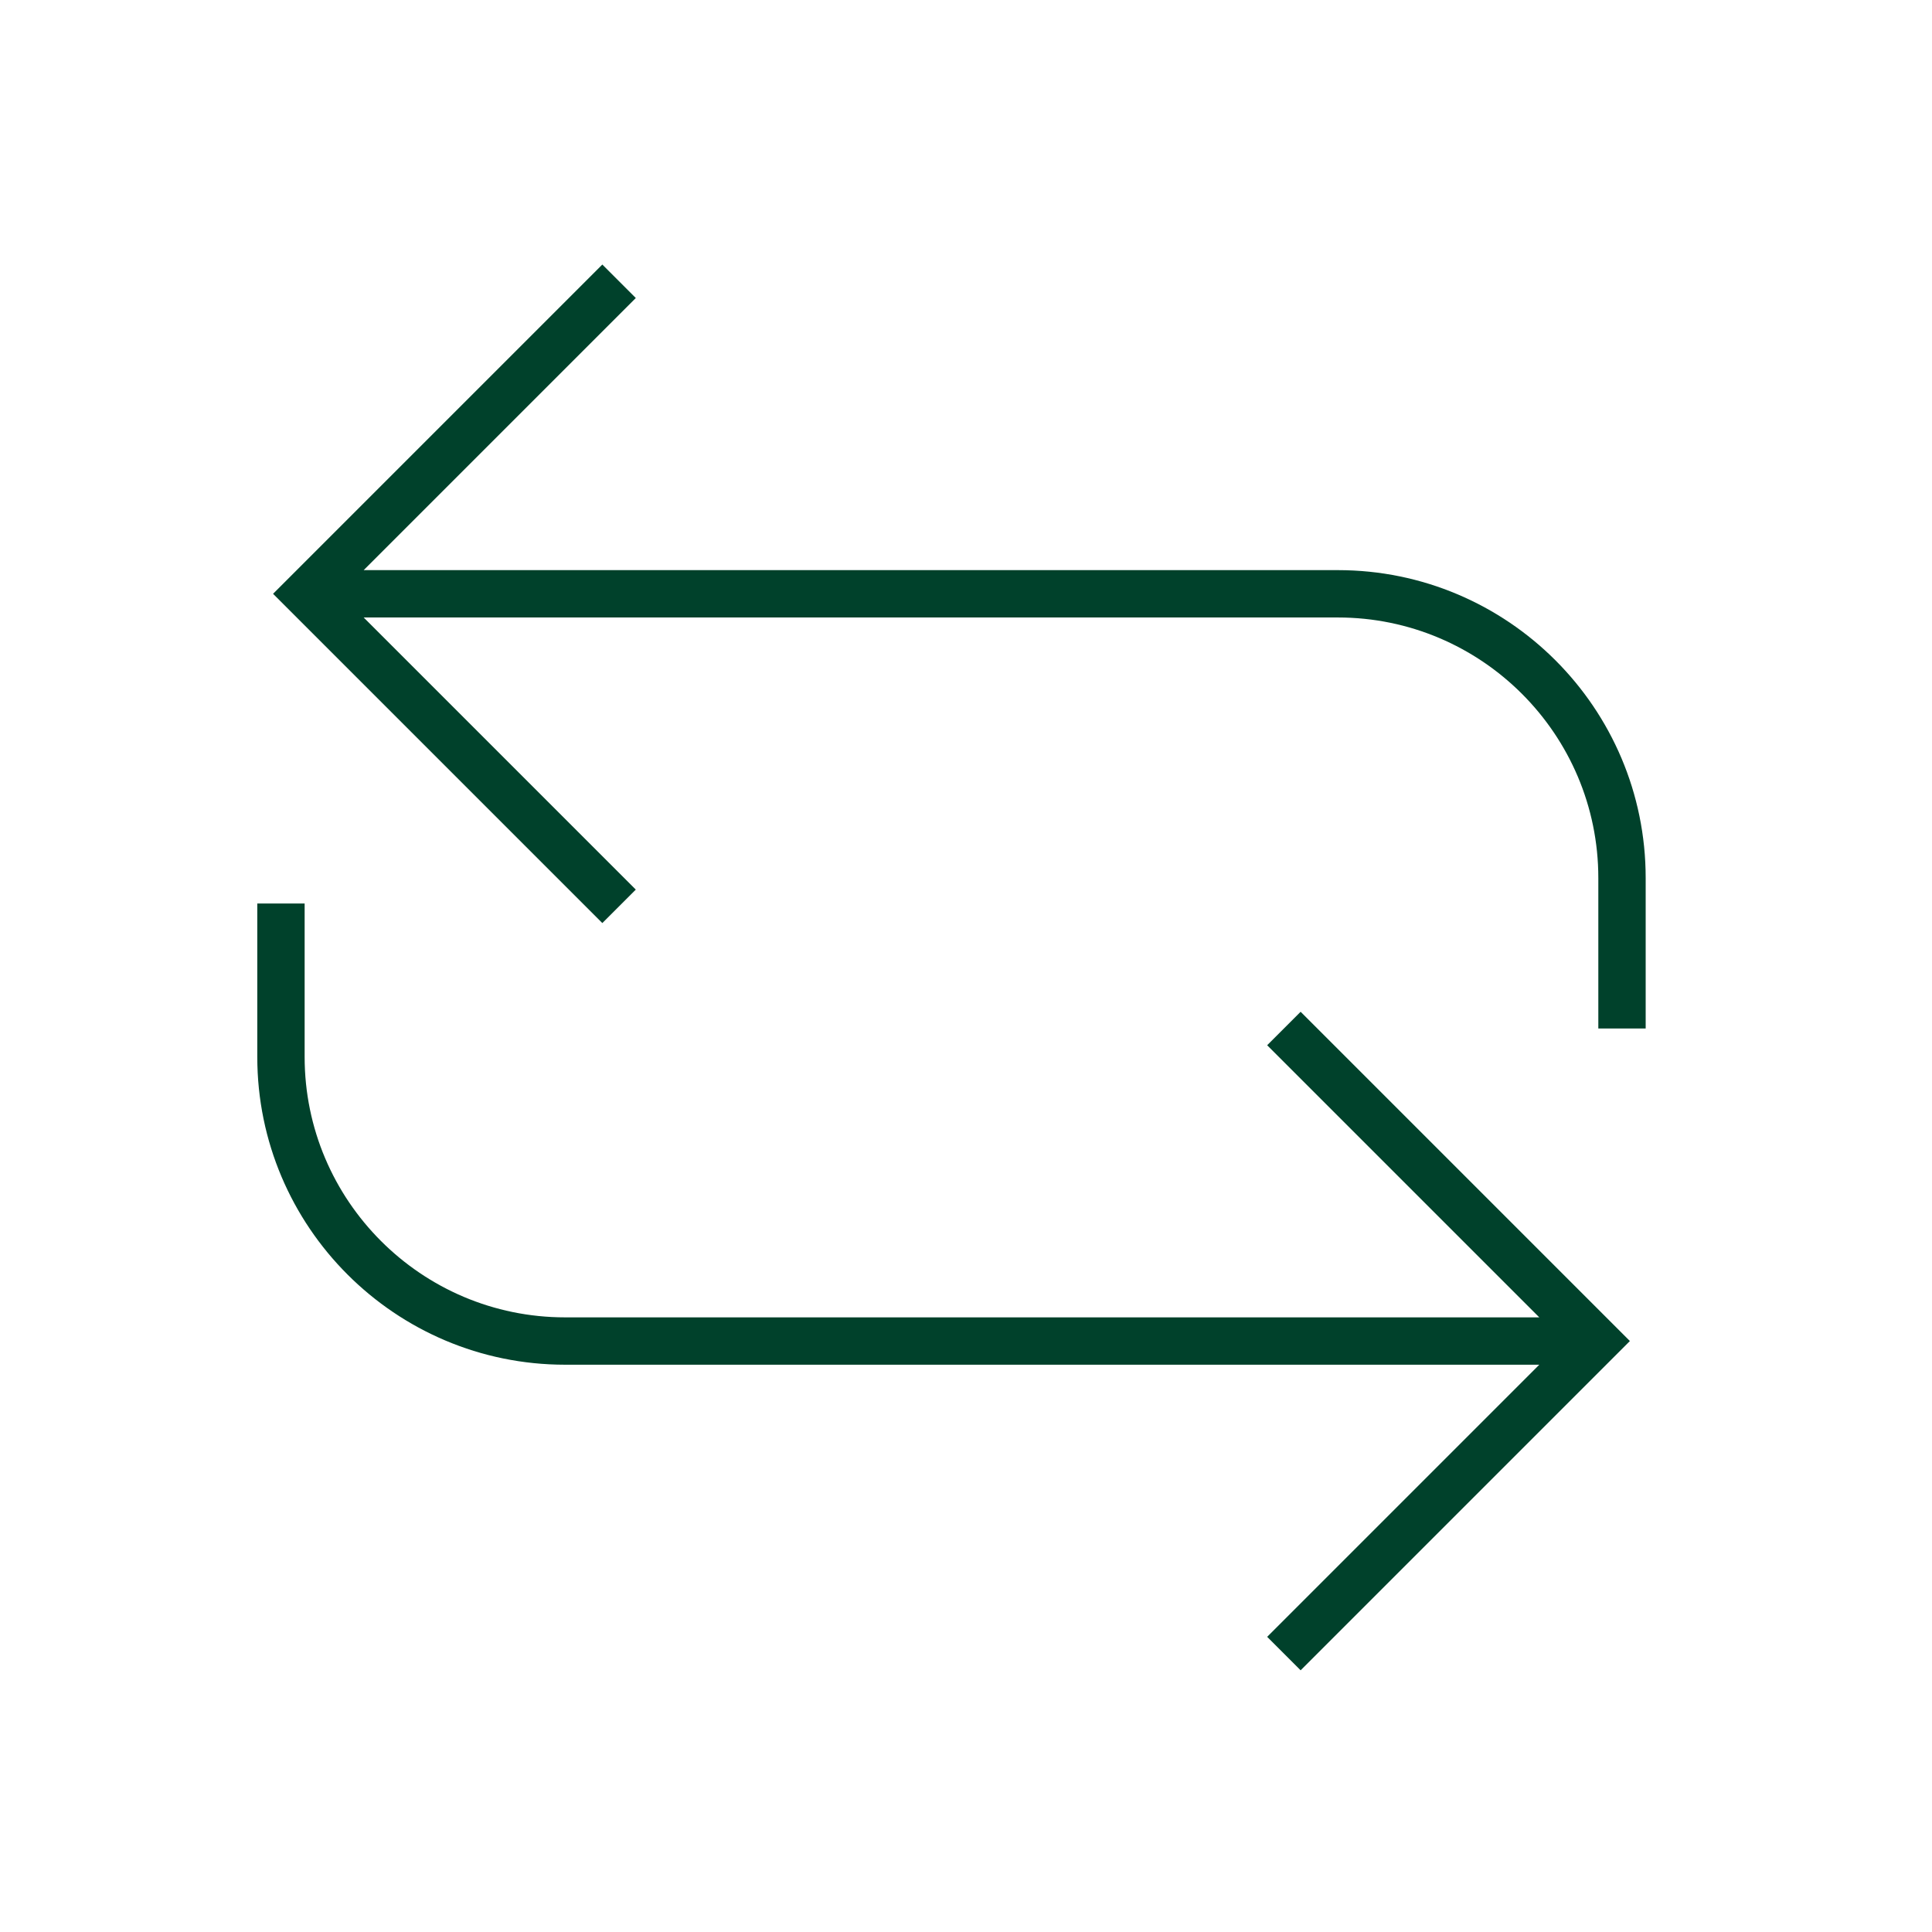 <?xml version="1.0" encoding="UTF-8"?><svg id="Layer_1" xmlns="http://www.w3.org/2000/svg" xmlns:xlink="http://www.w3.org/1999/xlink" viewBox="0 0 61.2 61.2"><defs><style>.cls-1{mask:url(#mask);}.cls-2{fill:#fff;}.cls-3{fill:#00412b;}</style><mask id="mask" x="7.1" y="7.56" width="46.08" height="46.08" maskUnits="userSpaceOnUse"><g id="custom"><rect id="bg" class="cls-2" x="7.1" y="7.56" width="46.08" height="46.08"/></g></mask></defs><g class="cls-1"><g id="g675"><g id="g677"><g id="g679"><g id="g685"><path class="cls-3" d="M41.2,52.91l-1.06-1.06,8.62-8.62h-30.86c-5.38,0-9.75-4.37-9.75-9.75v-4.86h1.5v4.86c0,4.55,3.7,8.25,8.25,8.25h30.86l-8.62-8.62,1.06-1.06,10.43,10.43-10.43,10.43ZM52.13,32.58h-1.5v-4.77c0-4.55-3.7-8.25-8.25-8.25H11.52l8.62,8.62-1.06,1.06-10.43-10.43,10.43-10.43,1.06,1.06-8.62,8.62h30.86c5.38,0,9.75,4.37,9.75,9.75v4.77Z"/></g></g></g></g></g></svg>